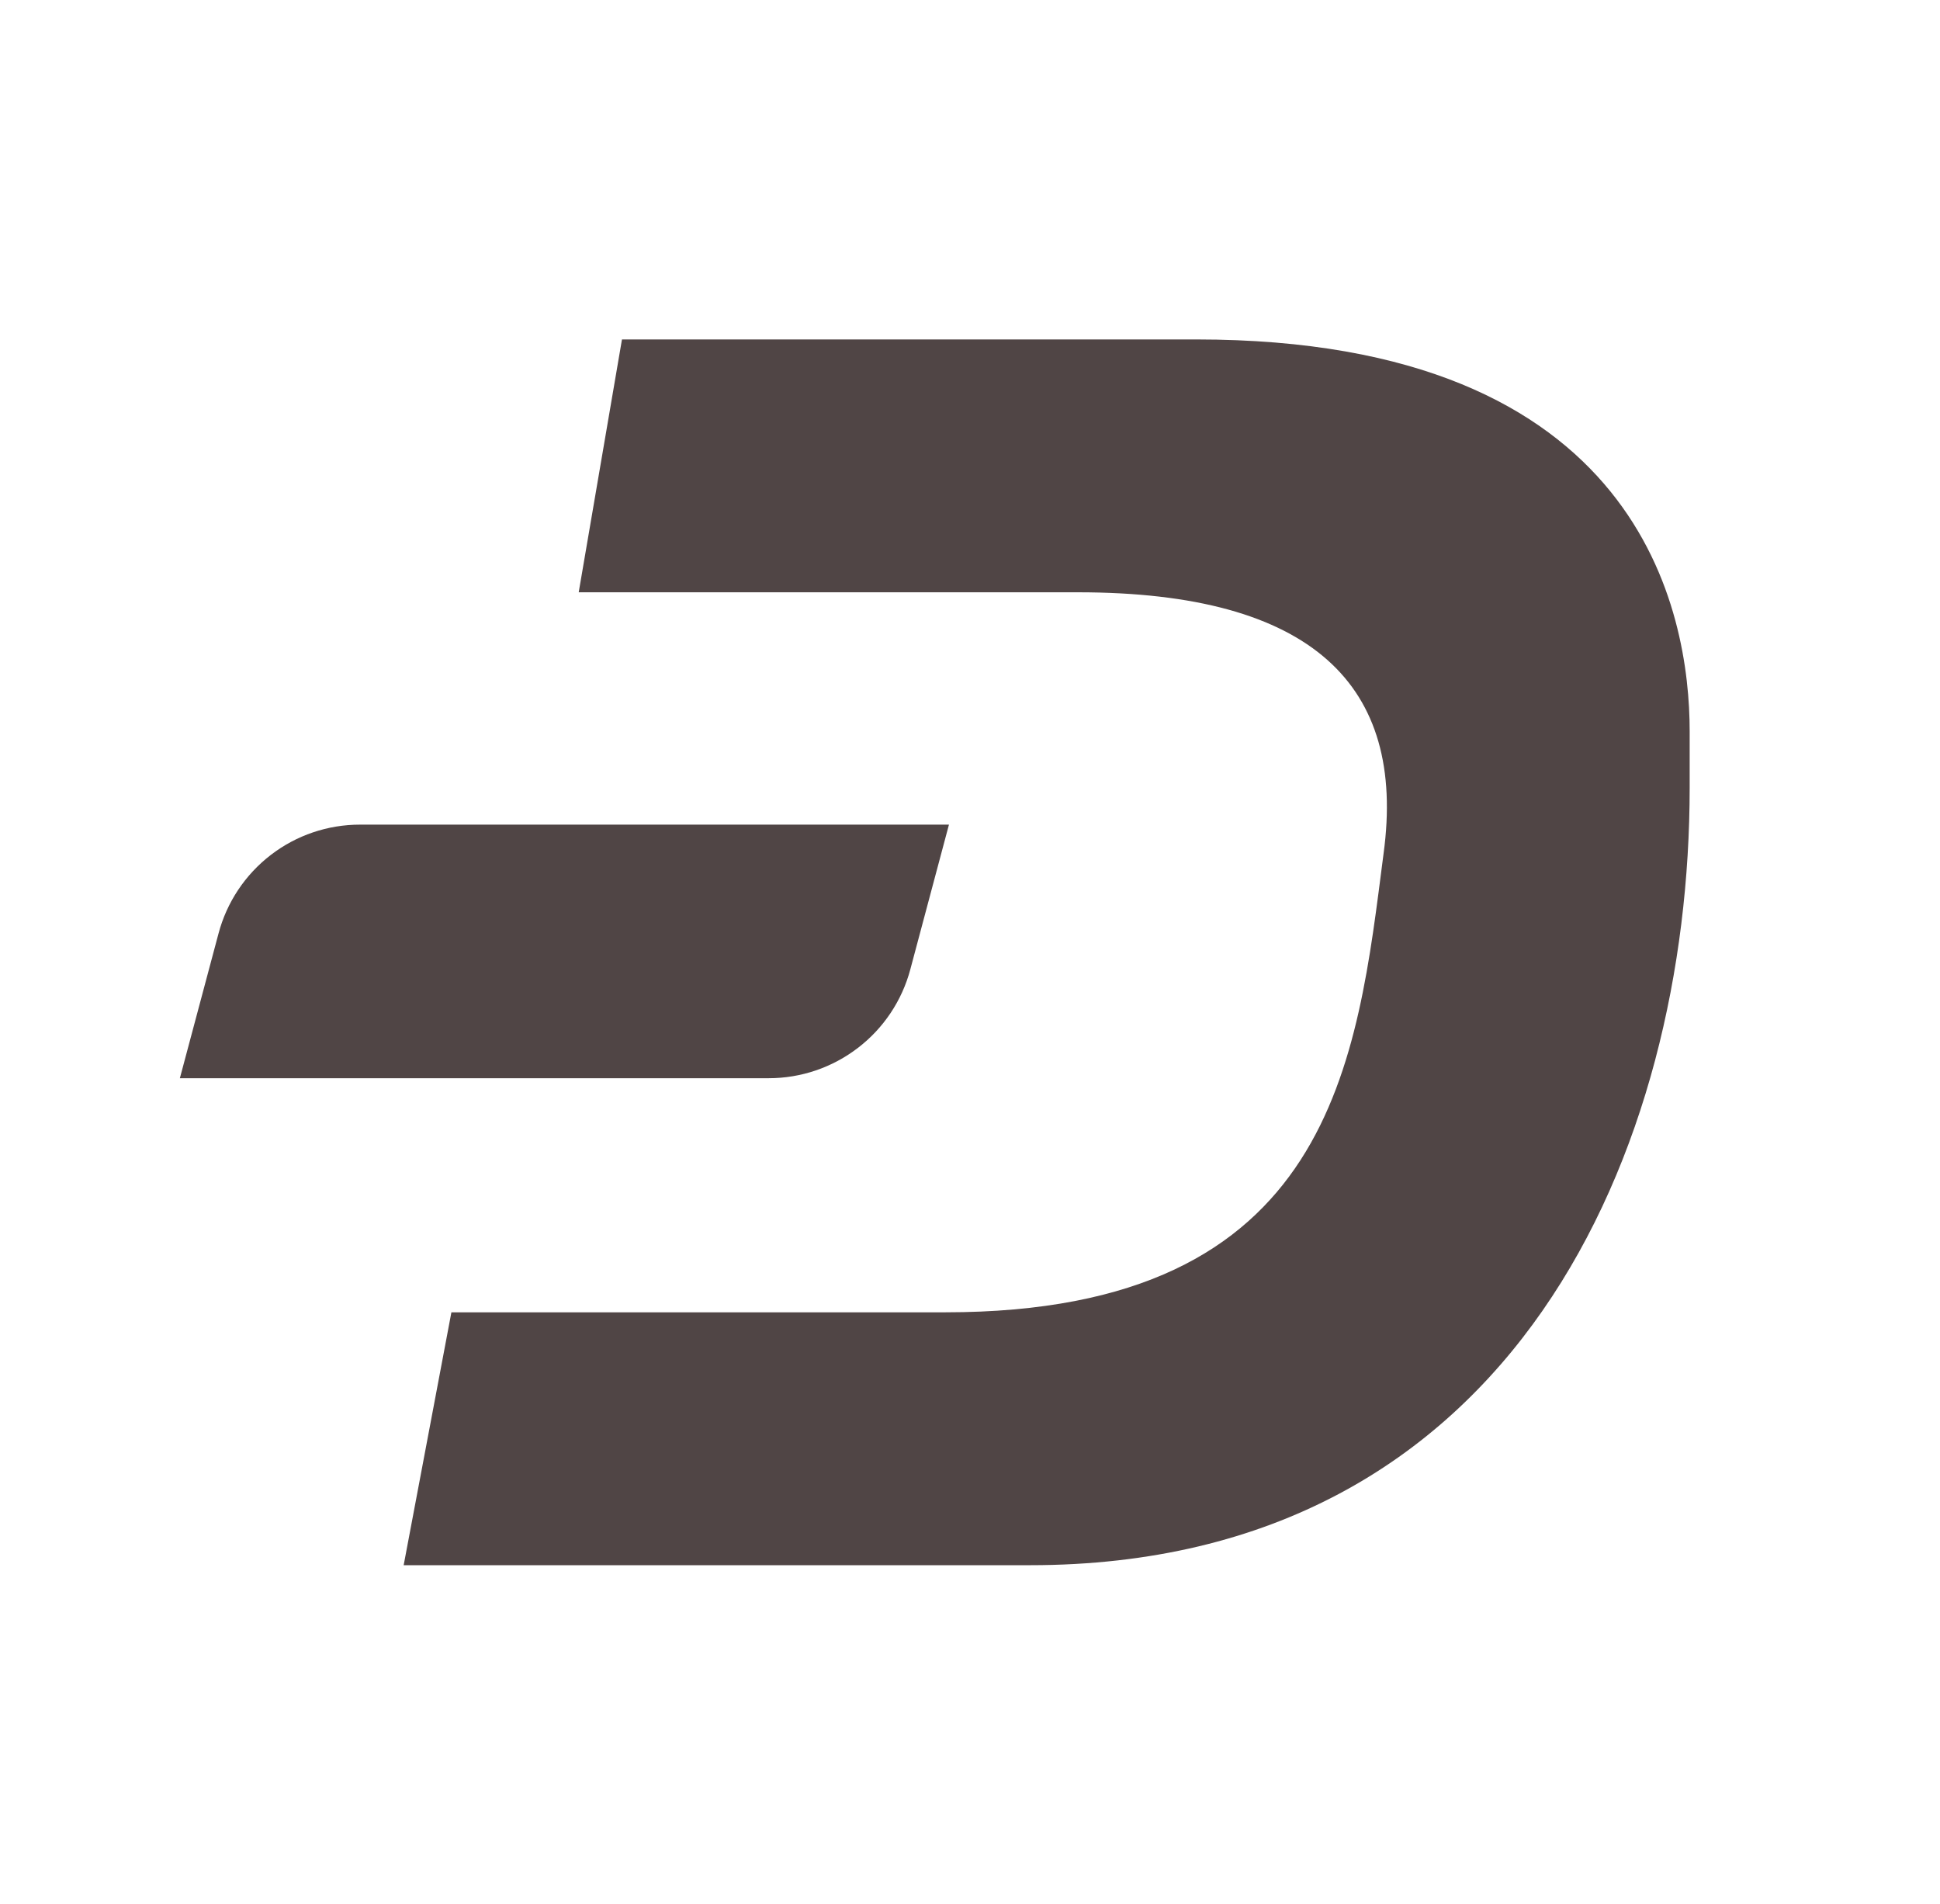 <svg width="53" height="52" viewBox="0 0 53 52" fill="none" xmlns="http://www.w3.org/2000/svg">
<path d="M28.14 42.75H11.028L12.332 35.843H25.824C36.468 35.843 37.069 28.937 37.8 23.302C38.418 18.724 35.862 16.177 29.448 16.177H15.81L16.992 9.271H32.681C44.869 9.271 46.161 16.758 46.161 19.975V21.515C46.161 31.302 41.44 42.75 28.14 42.75Z" fill="#504545"/>
<path d="M21.002 29.449H4.914L5.97 25.496C6.196 24.643 6.698 23.889 7.398 23.351C8.097 22.813 8.955 22.522 9.838 22.523H25.925L24.869 26.479C24.641 27.331 24.139 28.084 23.439 28.62C22.74 29.157 21.883 29.449 21.002 29.449Z" fill="#504545"/>
</svg>
